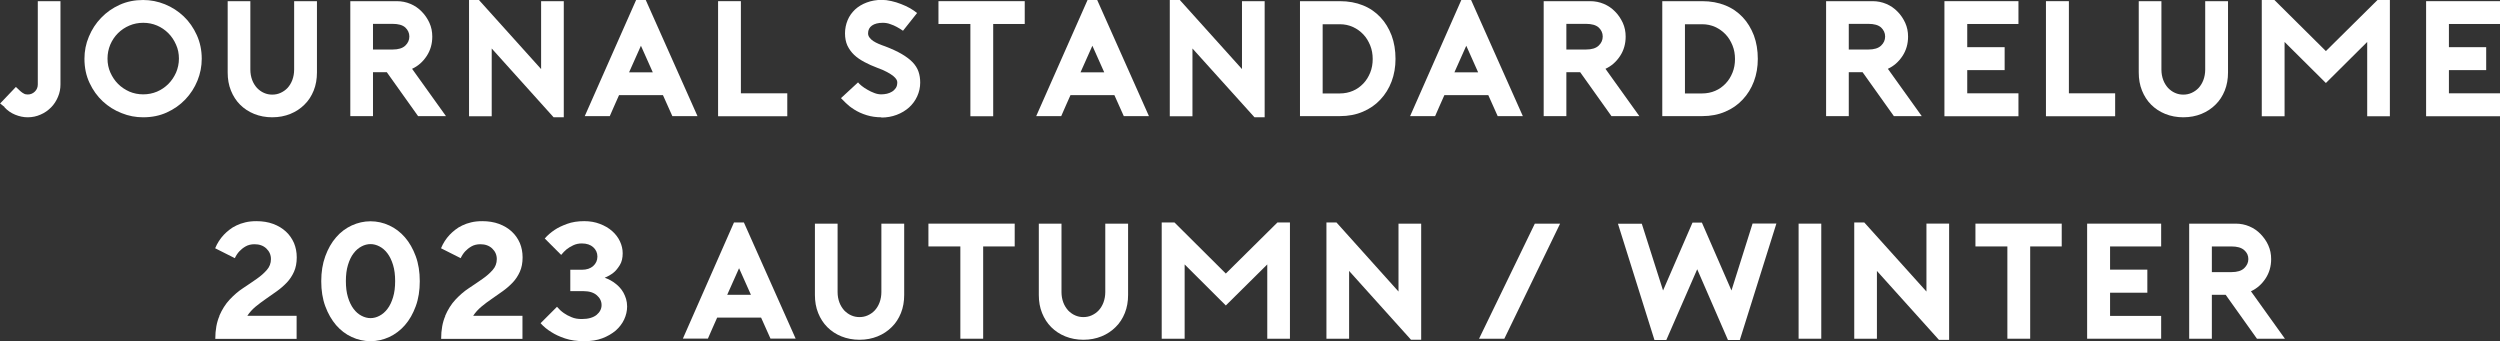 <?xml version="1.0" encoding="UTF-8"?><svg id="_レイヤー_2" xmlns="http://www.w3.org/2000/svg" viewBox="0 0 191.83 26.18"><rect x="0" y="0" width="191.83" height="26.18" fill="#333333" stroke="none"/><defs><style>.cls-1{fill:#fff;}</style></defs><g id="_編集モード"><path class="cls-1" d="m2.12,9c-.32,0-.64-.07-.96-.2-.32-.13-.6-.33-.83-.58h.03s-.35-.28-.35-.28l1.21-1.27.35.33c.09.08.18.14.26.18.08.05.18.07.3.07.22,0,.4-.08.55-.23.15-.15.22-.33.22-.54V.09h1.74v6.39c0,.33-.06.65-.19.95-.13.31-.3.58-.53.81-.23.23-.49.42-.8.55-.31.14-.64.21-.99.21"/><path class="cls-1" d="m10.98,9c-.56,0-1.11-.1-1.65-.32-.54-.21-1.02-.51-1.44-.9-.42-.39-.76-.86-1.02-1.42-.26-.55-.39-1.17-.39-1.85,0-.59.11-1.16.34-1.7.23-.55.54-1.03.94-1.44.4-.42.87-.75,1.42-1C9.73.12,10.33,0,10.98,0,11.56,0,12.12.11,12.66.33c.54.22,1.02.53,1.44.93.42.4.75.88,1,1.43.25.55.38,1.16.38,1.82,0,.58-.11,1.14-.33,1.68-.22.54-.53,1.02-.93,1.44-.4.42-.87.75-1.42,1-.55.25-1.15.37-1.81.37m0-7.25c-.38,0-.73.07-1.06.21-.33.14-.63.34-.88.59-.25.25-.45.55-.59.88-.14.34-.21.69-.21,1.07s.07.73.22,1.07c.15.33.34.62.59.87.25.25.54.44.87.59.33.14.69.21,1.06.21s.73-.07,1.06-.21c.33-.14.62-.34.87-.59.25-.25.44-.54.59-.87.14-.33.22-.69.22-1.07s-.07-.74-.22-1.07c-.15-.34-.34-.63-.59-.88-.25-.25-.54-.45-.87-.59-.33-.14-.68-.21-1.05-.21"/><path class="cls-1" d="m20.89,9c-.5,0-.97-.09-1.39-.26-.42-.17-.78-.41-1.08-.71-.3-.3-.53-.66-.7-1.08-.17-.42-.25-.88-.25-1.39V.09h1.74v5.25c0,.29.05.56.14.8.09.24.22.44.37.61.16.16.33.29.54.38.2.09.41.13.63.13s.43-.04.63-.13c.2-.09.38-.21.54-.38.15-.16.28-.37.37-.61.09-.24.14-.51.14-.8V.09h1.75v5.47c0,.5-.08.97-.25,1.39-.17.42-.4.78-.71,1.08-.3.3-.66.54-1.08.71-.42.17-.88.26-1.39.26"/><path class="cls-1" d="m34.22,8.91h-2.14l-2.4-3.37h-1.06v3.37h-1.74V.09h3.57c.37,0,.72.07,1.05.21.33.14.62.34.86.59.25.25.44.54.59.86.15.33.22.68.22,1.06,0,.55-.14,1.05-.43,1.49-.29.44-.66.77-1.12.98l2.6,3.63Zm-4.1-5.11c.45,0,.77-.1.98-.3.21-.2.31-.43.31-.7s-.11-.5-.31-.69c-.21-.19-.54-.28-.98-.28h-1.5v1.97h1.5Z"/><polygon class="cls-1" points="35.99 0 36.75 0 41.52 5.3 41.52 .09 43.26 .09 43.26 9 42.48 9 37.73 3.72 37.73 8.92 35.99 8.92 35.99 0"/><path class="cls-1" d="m49.55,0l3.97,8.91h-1.93l-.72-1.61h-3.37c-.11.25-.23.52-.36.81-.13.29-.25.56-.35.8h-1.92L48.81,0h.74Zm.54,5.55l-.91-2.04-.91,2.04h1.82Z"/><polygon class="cls-1" points="60.41 8.92 55.1 8.92 55.1 .09 56.85 .09 56.85 7.16 60.41 7.16 60.41 8.92"/><path class="cls-1" d="m67.63,9c-.39,0-.76-.05-1.12-.16-.36-.11-.7-.26-1.02-.47h.01c-.23-.14-.43-.3-.6-.47s-.3-.29-.37-.37l1.31-1.21c.06.08.15.17.28.27.13.1.28.21.45.3.17.1.34.18.53.25.18.07.36.1.53.1.14,0,.28-.02.43-.05.14-.03.27-.09.39-.16.12-.07.21-.17.29-.28.08-.12.11-.27.11-.44,0-.07-.02-.14-.07-.22-.05-.08-.13-.17-.24-.26-.11-.09-.27-.19-.47-.3-.2-.11-.45-.22-.76-.33-.35-.13-.68-.28-.98-.44s-.57-.34-.79-.55c-.22-.21-.39-.45-.52-.72-.12-.27-.18-.58-.18-.93s.07-.7.2-1.01c.13-.32.33-.59.57-.82.25-.23.55-.41.9-.54.35-.13.73-.2,1.15-.2.23,0,.47.03.73.09.26.06.51.13.75.23.24.09.47.2.69.32.21.12.39.25.54.37l-1.08,1.36c-.16-.11-.32-.21-.49-.3-.14-.08-.31-.15-.49-.21-.18-.07-.37-.1-.57-.1-.35,0-.63.07-.83.21-.2.14-.3.34-.3.6,0,.12.04.23.11.32.07.1.17.19.29.27.12.08.26.15.42.22.16.07.33.13.5.19.5.19.93.39,1.27.59.34.2.62.41.83.63.21.22.36.46.45.72.09.26.13.54.13.84,0,.37-.08.72-.23,1.05-.15.33-.36.61-.62.85-.27.24-.58.43-.95.57-.37.14-.76.21-1.19.21"/><polygon class="cls-1" points="78.63 1.84 76.21 1.84 76.21 8.92 74.46 8.92 74.46 1.84 72.01 1.84 72.01 .09 78.63 .09 78.63 1.84"/><path class="cls-1" d="m84.19,0l3.97,8.91h-1.93l-.72-1.61h-3.37c-.11.25-.23.52-.36.81-.13.29-.25.56-.35.8h-1.92L83.45,0h.74Zm.54,5.55l-.91-2.04-.91,2.04h1.82Z"/><polygon class="cls-1" points="89.76 0 90.53 0 95.3 5.3 95.3 .09 97.04 .09 97.04 9 96.26 9 91.5 3.72 91.5 8.92 89.76 8.92 89.76 0"/><path class="cls-1" d="m99.75,8.92V.09h3.06c.66,0,1.25.11,1.77.32.53.21.97.52,1.34.91.37.39.65.86.86,1.4.2.54.3,1.14.3,1.8,0,.62-.1,1.2-.3,1.73-.2.53-.49,1-.86,1.39-.37.4-.82.71-1.34.93-.53.23-1.12.34-1.77.34h-3.06Zm1.74-1.75h1.32c.36,0,.7-.07,1-.2.31-.13.57-.32.8-.56.23-.24.4-.52.53-.84.13-.32.19-.67.19-1.04s-.06-.72-.19-1.04c-.13-.32-.3-.61-.53-.85-.23-.24-.49-.43-.8-.57-.31-.14-.64-.21-1-.21h-1.32v5.31Z"/><path class="cls-1" d="m112.88,0l3.97,8.91h-1.93l-.72-1.61h-3.37c-.11.25-.23.52-.36.81-.13.29-.25.56-.35.8h-1.92L112.13,0h.74Zm.54,5.55l-.91-2.04-.91,2.04h1.82Z"/><path class="cls-1" d="m125.79,8.91h-2.14l-2.4-3.37h-1.06v3.37h-1.74V.09h3.57c.37,0,.72.07,1.05.21.33.14.62.34.86.59.25.25.44.54.59.86.15.33.22.68.22,1.06,0,.55-.14,1.05-.43,1.49-.29.44-.66.77-1.12.98l2.6,3.63Zm-4.1-5.11c.45,0,.77-.1.98-.3.21-.2.31-.43.31-.7s-.11-.5-.31-.69c-.21-.19-.54-.28-.98-.28h-1.5v1.97h1.5Z"/><path class="cls-1" d="m127.55,8.92V.09h3.06c.66,0,1.25.11,1.77.32.53.21.97.52,1.34.91.37.39.65.86.86,1.4.2.54.3,1.14.3,1.8,0,.62-.1,1.2-.3,1.73-.2.53-.49,1-.86,1.39-.37.4-.82.71-1.34.93-.53.23-1.12.34-1.77.34h-3.06Zm1.74-1.75h1.32c.36,0,.7-.07,1-.2.31-.13.57-.32.8-.56.23-.24.4-.52.53-.84.13-.32.19-.67.19-1.04s-.06-.72-.19-1.04c-.13-.32-.3-.61-.53-.85-.23-.24-.49-.43-.8-.57-.31-.14-.64-.21-1-.21h-1.32v5.31Z"/><path class="cls-1" d="m147.46,8.91h-2.14l-2.4-3.37h-1.06v3.37h-1.74V.09h3.57c.37,0,.72.07,1.05.21.33.14.62.34.86.59.25.25.44.54.59.86.15.33.22.68.22,1.06,0,.55-.14,1.05-.43,1.49-.29.44-.66.77-1.12.98l2.6,3.63Zm-4.1-5.11c.45,0,.77-.1.98-.3.21-.2.31-.43.31-.7s-.11-.5-.31-.69c-.21-.19-.54-.28-.98-.28h-1.5v1.97h1.5Z"/><polygon class="cls-1" points="150.95 1.84 150.95 3.62 153.82 3.62 153.82 5.38 150.95 5.38 150.95 7.16 154.88 7.16 154.88 8.92 149.2 8.92 149.2 .09 154.88 .09 154.88 1.84 150.95 1.84"/><polygon class="cls-1" points="162.3 8.92 156.99 8.92 156.99 .09 158.75 .09 158.75 7.16 162.3 7.16 162.3 8.92"/><path class="cls-1" d="m167.53,9c-.5,0-.97-.09-1.39-.26-.42-.17-.78-.41-1.08-.71-.3-.3-.53-.66-.7-1.08-.17-.42-.25-.88-.25-1.39V.09h1.74v5.25c0,.29.05.56.14.8.09.24.22.44.37.61.16.16.33.29.54.38.2.09.41.13.63.13s.43-.04.63-.13c.2-.09.38-.21.54-.38.15-.16.28-.37.37-.61.09-.24.14-.51.14-.8V.09h1.75v5.47c0,.5-.08.97-.25,1.39-.17.42-.4.78-.71,1.08-.3.3-.66.54-1.08.71-.42.17-.88.26-1.39.26"/><polygon class="cls-1" points="183.38 0 183.38 8.92 181.64 8.92 181.64 3.22 178.47 6.37 175.3 3.22 175.3 8.92 173.55 8.92 173.55 0 174.52 0 178.47 3.92 182.43 0 183.38 0"/><polygon class="cls-1" points="187.91 1.84 187.91 3.62 190.77 3.62 190.77 5.38 187.91 5.38 187.91 7.16 191.83 7.16 191.83 8.92 186.16 8.92 186.16 .09 191.83 .09 191.83 1.84 187.91 1.84"/><path class="cls-1" d="m16.83,24.23c.21-.48.47-.9.79-1.24.32-.34.66-.64,1.03-.88.37-.24.71-.48,1.03-.7s.58-.45.79-.69c.21-.23.32-.52.32-.84s-.12-.59-.35-.81c-.23-.22-.54-.33-.91-.33-.27,0-.5.06-.69.17-.19.11-.35.24-.47.37-.14.15-.26.33-.35.53l-1.51-.76c.16-.39.38-.73.66-1.03.12-.13.26-.25.42-.38.16-.13.34-.24.55-.34.21-.1.43-.18.69-.24.25-.06.53-.09.85-.09.47,0,.9.07,1.28.21.38.14.71.34.98.59.27.25.47.54.62.88.14.34.21.7.21,1.1,0,.42-.07.79-.21,1.1-.14.31-.32.59-.55.83s-.48.46-.76.66c-.28.2-.56.39-.84.59s-.55.39-.8.6c-.25.21-.46.44-.63.7h3.78v1.77h-6.24c0-.69.11-1.28.32-1.76"/><path class="cls-1" d="m28.43,26.18c-.5,0-.99-.11-1.44-.32-.46-.21-.86-.52-1.2-.91-.34-.4-.62-.88-.83-1.45-.21-.57-.31-1.21-.31-1.92s.1-1.34.31-1.92c.21-.57.48-1.05.83-1.45.34-.4.75-.7,1.2-.91.46-.21.94-.32,1.44-.32s.99.11,1.44.32c.46.21.86.52,1.2.91.34.39.62.88.83,1.45.21.57.31,1.21.31,1.92s-.1,1.35-.31,1.92c-.21.57-.48,1.05-.83,1.45-.34.39-.75.7-1.2.91-.46.21-.94.32-1.44.32m0-1.77c.23,0,.47-.06.69-.18.23-.12.43-.29.61-.53.18-.23.32-.53.43-.89.11-.36.16-.77.16-1.24s-.05-.88-.16-1.24c-.11-.36-.25-.65-.43-.89-.18-.24-.38-.41-.61-.53-.23-.12-.46-.18-.69-.18s-.47.06-.69.18c-.23.12-.43.29-.61.53-.18.23-.32.53-.43.89-.11.36-.16.77-.16,1.24s.05.88.16,1.24c.11.36.25.65.43.89.18.24.38.41.61.53.23.12.46.18.69.18"/><path class="cls-1" d="m34.16,24.23c.21-.48.47-.9.79-1.24.32-.34.66-.64,1.03-.88.37-.24.71-.48,1.03-.7.32-.22.58-.45.79-.69.21-.23.32-.52.32-.84s-.12-.59-.35-.81c-.23-.22-.54-.33-.91-.33-.27,0-.5.06-.69.17-.19.11-.35.24-.47.37-.14.15-.26.33-.35.53l-1.51-.76c.16-.39.38-.73.66-1.03.12-.13.26-.25.42-.38.16-.13.34-.24.55-.34.21-.1.43-.18.69-.24.25-.06.53-.09.85-.09.47,0,.9.07,1.28.21.38.14.71.34.98.59.27.25.47.54.62.88.14.34.21.7.21,1.1,0,.42-.07.79-.21,1.1-.14.31-.32.59-.55.83s-.48.46-.76.66c-.28.2-.56.39-.84.59-.28.19-.55.39-.8.6-.25.21-.46.44-.63.7h3.78v1.77h-6.24c0-.69.11-1.28.32-1.76"/><path class="cls-1" d="m44.82,26.18c-.55,0-1.04-.07-1.46-.21-.42-.14-.76-.3-1.04-.48-.33-.2-.61-.43-.84-.69l1.26-1.26c.15.18.32.34.52.48.17.12.37.23.6.32.23.1.49.14.78.14.5,0,.88-.11,1.14-.32.25-.21.38-.46.38-.75s-.12-.54-.36-.75c-.24-.21-.58-.32-1.03-.32h-1.01v-1.64h.88c.38,0,.67-.1.88-.29.21-.19.32-.43.32-.72s-.11-.53-.32-.72c-.21-.19-.5-.29-.88-.29-.24,0-.46.05-.65.14-.19.09-.36.19-.5.3-.16.13-.3.28-.43.44l-1.26-1.26c.21-.24.46-.46.76-.66.25-.17.57-.32.95-.46.38-.14.82-.21,1.32-.21.44,0,.84.07,1.2.21.37.14.68.32.94.55.26.23.46.49.6.79.14.3.21.6.21.91,0,.37-.07.67-.22.91-.15.24-.3.43-.47.57-.21.17-.44.3-.69.4.31.11.59.26.85.47.11.08.21.18.32.3.1.11.19.24.27.38.08.14.14.3.2.48.05.18.08.37.08.58,0,.34-.08.68-.23,1-.15.32-.37.6-.65.85-.29.24-.63.44-1.03.59-.4.15-.86.22-1.36.22"/><path class="cls-1" d="m57.08,17.07l3.97,8.91h-1.93l-.72-1.61h-3.37c-.11.25-.23.52-.36.81-.13.29-.25.56-.35.8h-1.92l3.92-8.91h.74Zm.54,5.55l-.91-2.04-.91,2.04h1.82Z"/><path class="cls-1" d="m65.95,26.07c-.5,0-.97-.09-1.39-.26-.42-.17-.78-.41-1.08-.71-.3-.3-.53-.66-.7-1.08-.17-.42-.25-.88-.25-1.39v-5.47h1.74v5.25c0,.29.05.56.14.8.09.24.22.44.37.61.16.16.33.29.54.38.2.09.41.13.63.13s.43-.04.63-.13c.2-.09.38-.21.54-.38.15-.16.28-.37.37-.61.09-.24.14-.51.14-.8v-5.25h1.75v5.47c0,.5-.08.97-.25,1.39-.17.42-.4.78-.71,1.08-.3.3-.66.54-1.08.71-.42.17-.88.26-1.39.26"/><polygon class="cls-1" points="77.86 18.91 75.44 18.91 75.44 25.99 73.69 25.99 73.69 18.91 71.24 18.91 71.24 17.16 77.86 17.16 77.86 18.91"/><path class="cls-1" d="m83.13,26.07c-.5,0-.97-.09-1.39-.26-.42-.17-.78-.41-1.08-.71-.3-.3-.53-.66-.7-1.08-.17-.42-.25-.88-.25-1.39v-5.47h1.74v5.25c0,.29.05.56.14.8.09.24.22.44.37.61.16.16.33.29.54.38.2.09.41.13.63.13s.43-.04.63-.13c.2-.09.38-.21.54-.38.15-.16.28-.37.37-.61.09-.24.14-.51.14-.8v-5.25h1.75v5.47c0,.5-.08.97-.25,1.39-.17.42-.4.78-.71,1.08-.3.3-.66.54-1.08.71-.42.17-.88.26-1.39.26"/><polygon class="cls-1" points="98.98 17.07 98.98 25.99 97.24 25.99 97.24 20.29 94.06 23.44 90.9 20.29 90.9 25.99 89.14 25.99 89.14 17.07 90.12 17.07 94.06 20.99 98.02 17.07 98.98 17.07"/><polygon class="cls-1" points="101.78 17.07 102.55 17.07 107.31 22.37 107.31 17.16 109.05 17.16 109.05 26.07 108.27 26.07 103.52 20.79 103.52 25.99 101.78 25.99 101.78 17.07"/><path class="cls-1" d="m119.71,17.16l-4.28,8.83h-1.94l4.28-8.83h1.94Z"/><path class="cls-1" d="m136.31,17.14l-2.81,8.95h-.91l-2.36-5.43-2.37,5.43h-.91l-2.8-8.92h1.83l1.63,5.12,2.26-5.21h.72l2.27,5.21c.27-.84.54-1.7.81-2.57.27-.87.54-1.73.81-2.57h1.83Z"/><path class="cls-1" d="m138.01,25.99v-8.83h1.74v8.83h-1.74Z"/><path class="cls-1" d="m142.28,17.07h.77l4.77,5.3v-5.21h1.74v8.92h-.78l-4.76-5.29v5.2h-1.74v-8.92Z"/><path class="cls-1" d="m158.2,18.91h-2.42v7.08h-1.75v-7.08h-2.45v-1.75h6.62v1.75Z"/><path class="cls-1" d="m161.91,18.91v1.78h2.86v1.77h-2.86v1.78h3.92v1.75h-5.68v-8.83h5.68v1.75h-3.92Z"/><path class="cls-1" d="m175.32,25.99h-2.14l-2.4-3.37h-1.06v3.37h-1.74v-8.83h3.57c.37,0,.72.07,1.05.21.33.14.62.34.86.59s.45.54.59.86c.15.33.22.68.22,1.06,0,.55-.14,1.05-.43,1.49-.29.44-.66.77-1.12.98l2.6,3.63Zm-4.1-5.11c.45,0,.77-.1.98-.3.21-.2.32-.43.32-.7s-.1-.5-.32-.69-.54-.28-.98-.28h-1.5v1.97h1.5Z"/></g></svg>